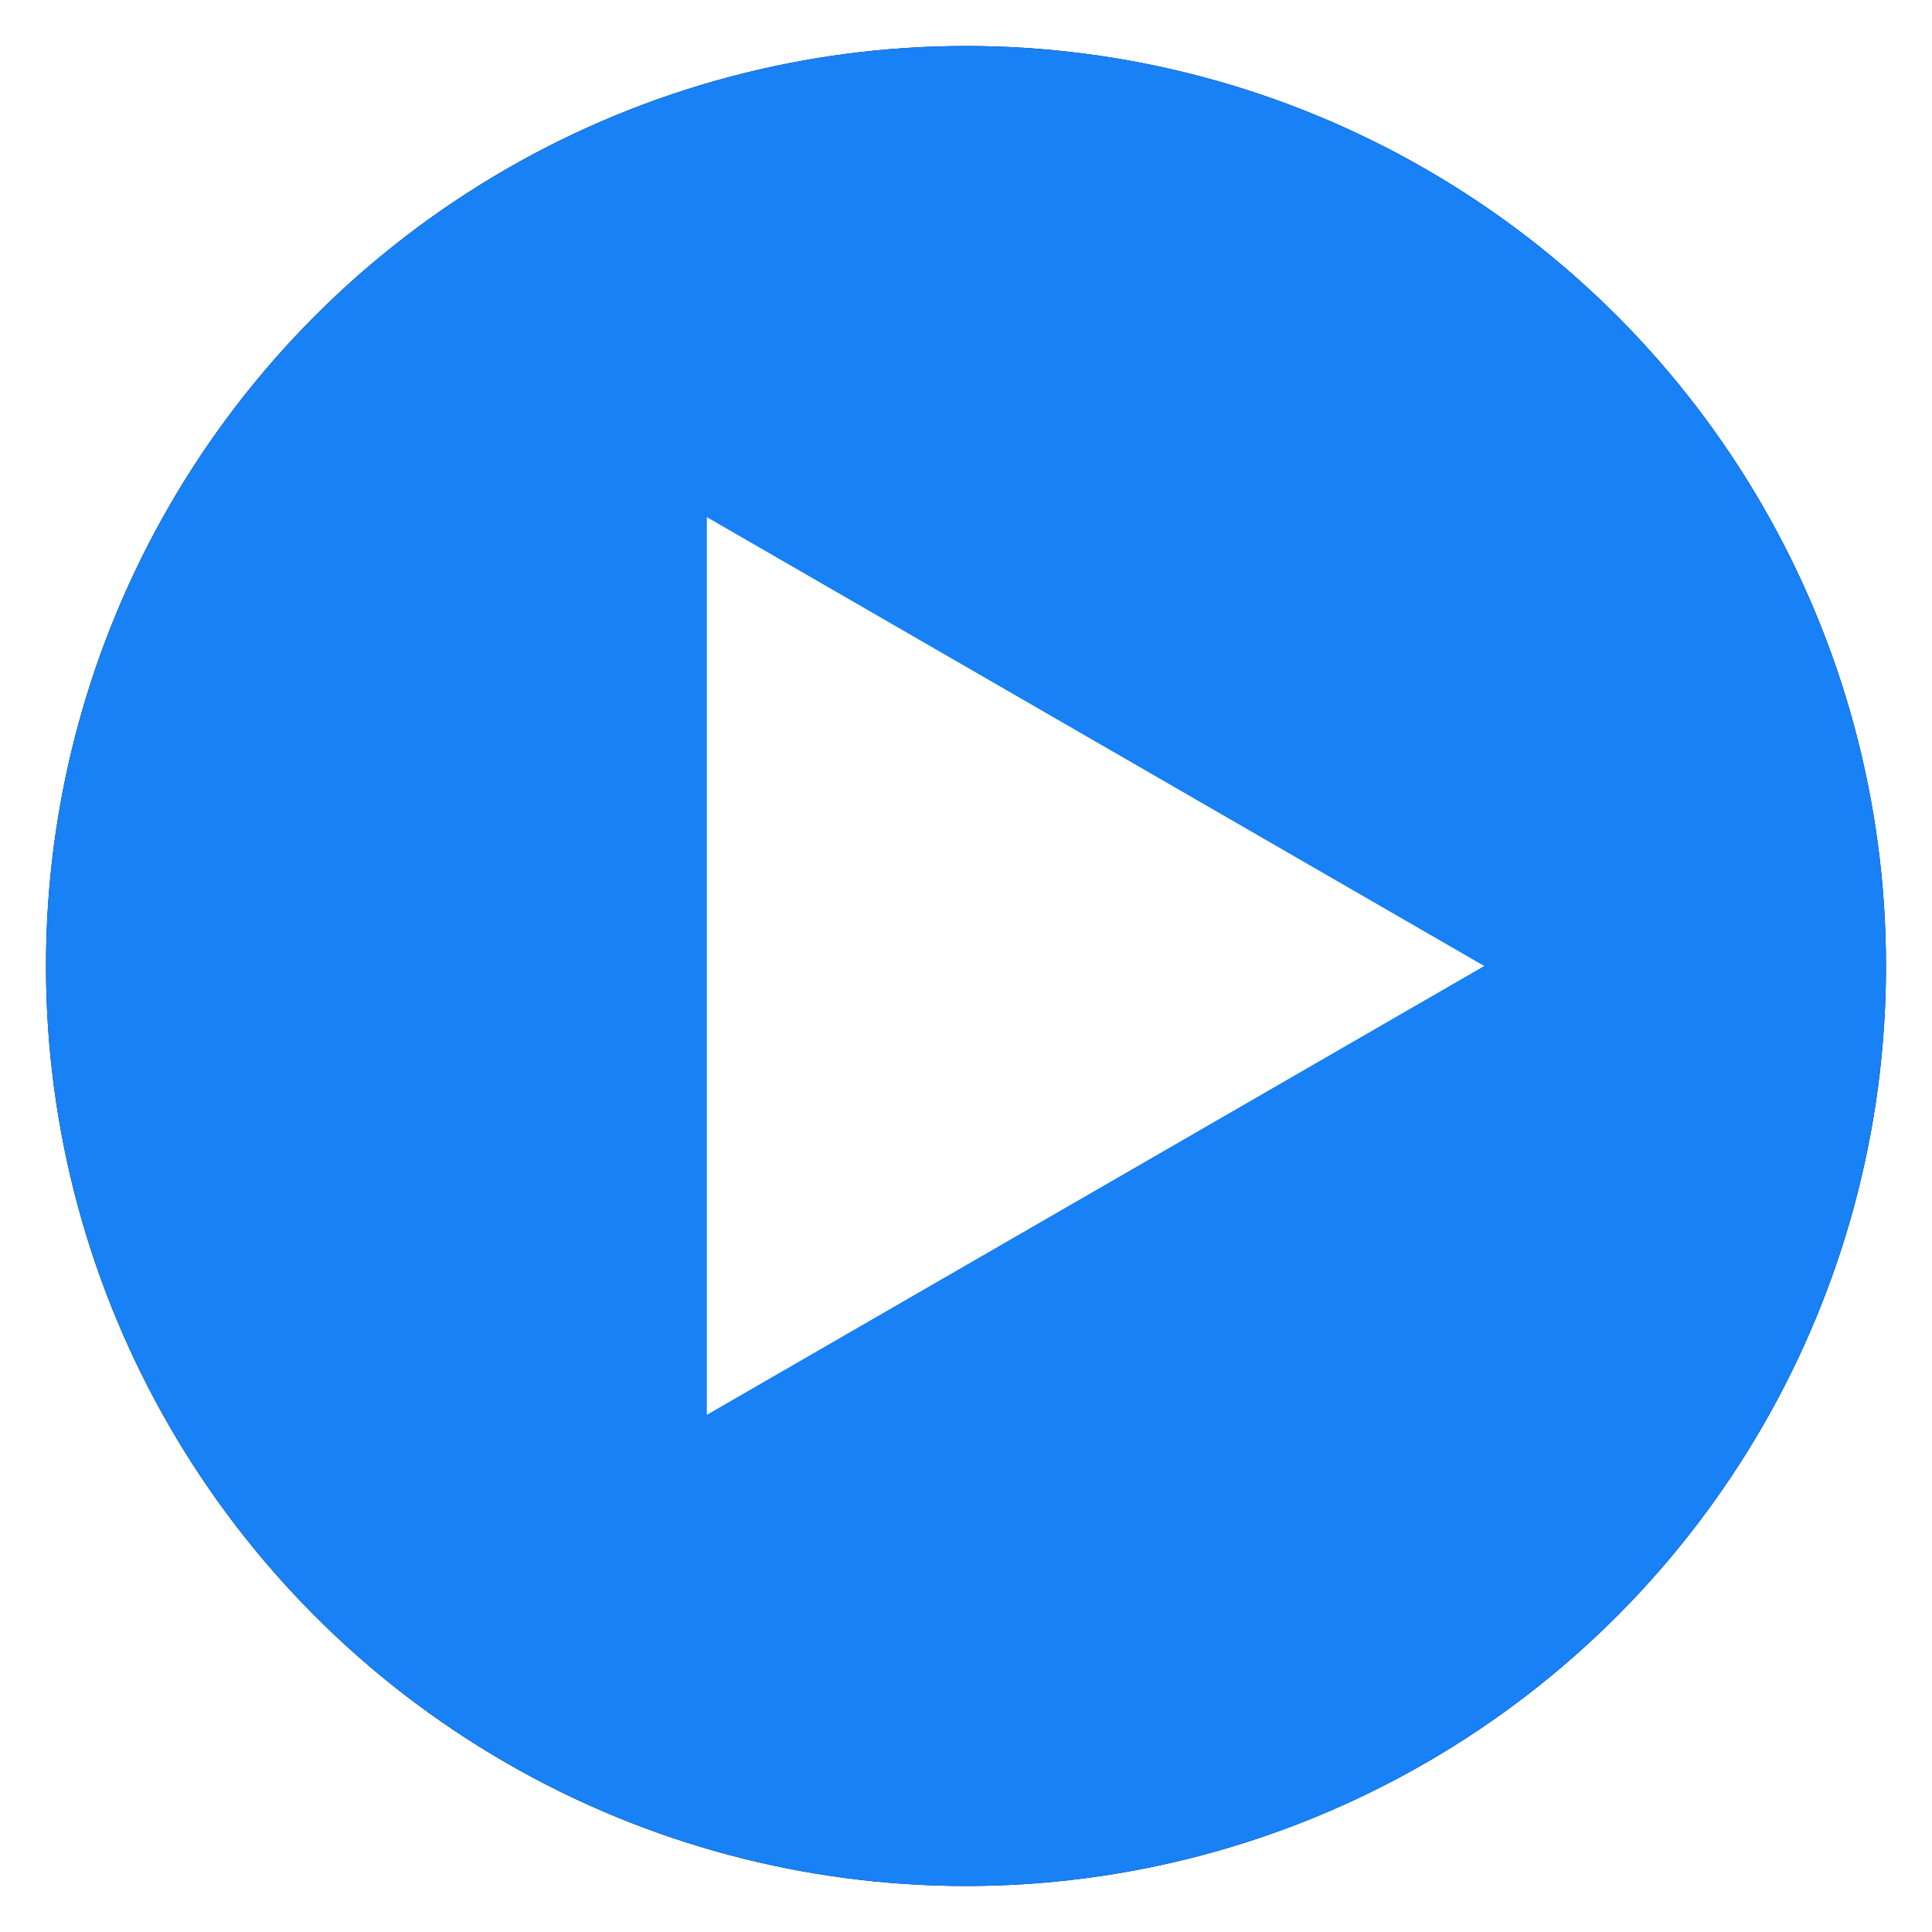 <?xml version="1.0" encoding="UTF-8"?>
<svg width="84px" height="84px" viewBox="0 0 84 84" version="1.1" xmlns="http://www.w3.org/2000/svg" xmlns:xlink="http://www.w3.org/1999/xlink">
    <title>play</title>
    <defs>
        <circle id="path-1" cx="40" cy="40" r="40"></circle>
        <filter x="-7.5%" y="-7.5%" width="115.0%" height="115.0%" filterUnits="objectBoundingBox" id="filter-2">
            <feOffset dx="0" dy="0" in="SourceAlpha" result="shadowOffsetOuter1"></feOffset>
            <feGaussianBlur stdDeviation="2" in="shadowOffsetOuter1" result="shadowBlurOuter1"></feGaussianBlur>
            <feColorMatrix values="0 0 0 0 0.746   0 0 0 0 0.746   0 0 0 0 0.746  0 0 0 0.5 0" type="matrix" in="shadowBlurOuter1"></feColorMatrix>
        </filter>
    </defs>
    <g id="页面-1" stroke="none" stroke-width="1" fill="none" fill-rule="evenodd">
        <g id="Location-Changer" transform="translate(-1245, -5042)" fill-rule="nonzero">
            <g id="编组-82" transform="translate(1245, 5042)">
                <g id="编组" transform="translate(2, 2)">
                    <g id="椭圆形">
                        <use fill="black" fill-opacity="1" filter="url(#filter-2)" xlink:href="#path-1"></use>
                        <use fill="#1781F5" xlink:href="#path-1"></use>
                    </g>
                    <polygon id="路径" fill="#FFFFFF" points="62.532 40 28.733 59.514 28.733 20.485"></polygon>
                </g>
            </g>
        </g>
    </g>
</svg>